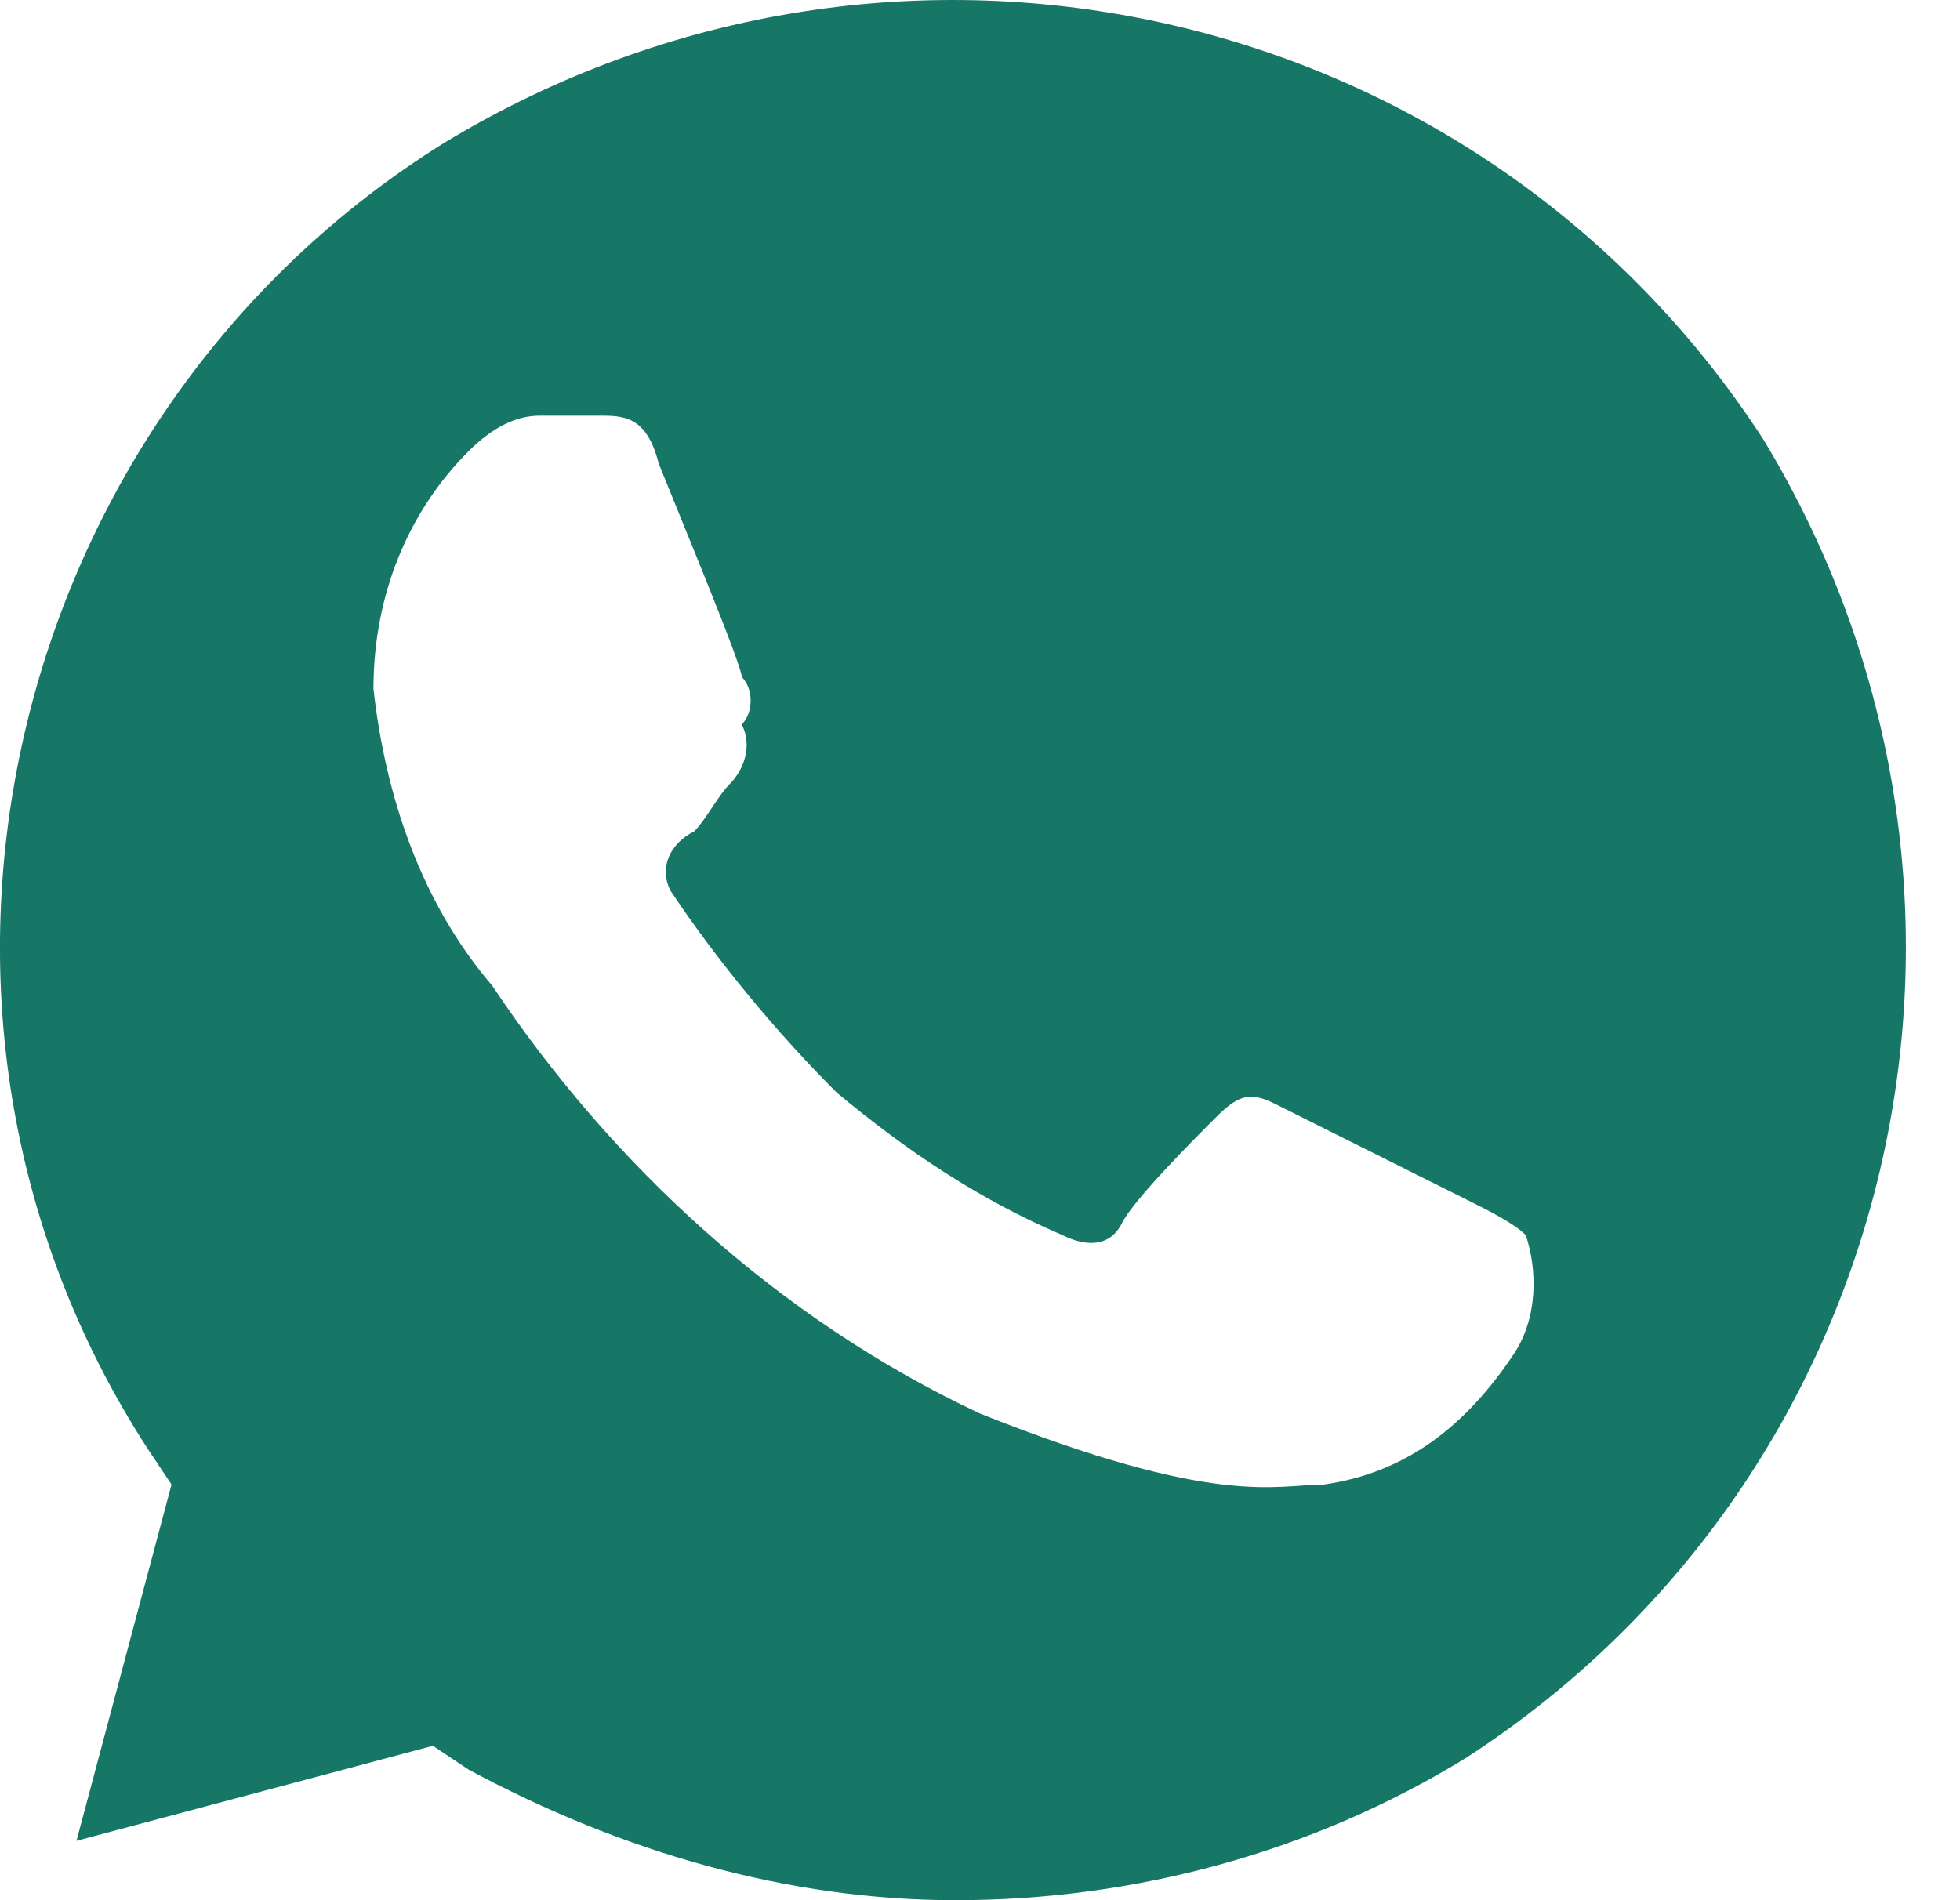 <?xml version="1.0" encoding="UTF-8"?> <svg xmlns="http://www.w3.org/2000/svg" width="33" height="32" viewBox="0 0 33 32" fill="none"> <path d="M29.689 7.4C24.889 -0 15.088 -2.2 7.488 2.4C0.088 7 -2.312 17 2.488 24.4L2.888 25L1.288 31L7.288 29.4L7.888 29.8C10.489 31.2 13.289 32 16.089 32C19.089 32 22.089 31.2 24.689 29.6C32.089 24.8 34.289 15 29.689 7.4ZM25.489 22.8C24.689 24 23.689 24.8 22.289 25C21.489 25 20.489 25.4 16.489 23.8C13.088 22.2 10.289 19.6 8.288 16.6C7.088 15.2 6.488 13.4 6.288 11.6C6.288 10 6.888 8.6 7.888 7.6C8.288 7.2 8.688 7 9.088 7H10.088C10.489 7 10.889 7 11.088 7.8C11.489 8.8 12.489 11.2 12.489 11.4C12.688 11.6 12.688 12 12.489 12.2C12.688 12.6 12.489 13 12.289 13.2C12.088 13.4 11.889 13.8 11.688 14C11.289 14.2 11.088 14.6 11.289 15C12.088 16.2 13.088 17.4 14.088 18.4C15.289 19.4 16.489 20.2 17.889 20.8C18.289 21 18.689 21 18.889 20.6C19.089 20.2 20.089 19.2 20.489 18.8C20.889 18.4 21.089 18.4 21.489 18.6L24.689 20.2C25.089 20.4 25.489 20.6 25.689 20.8C25.889 21.4 25.889 22.2 25.489 22.8Z" fill="#167766"></path> </svg> 